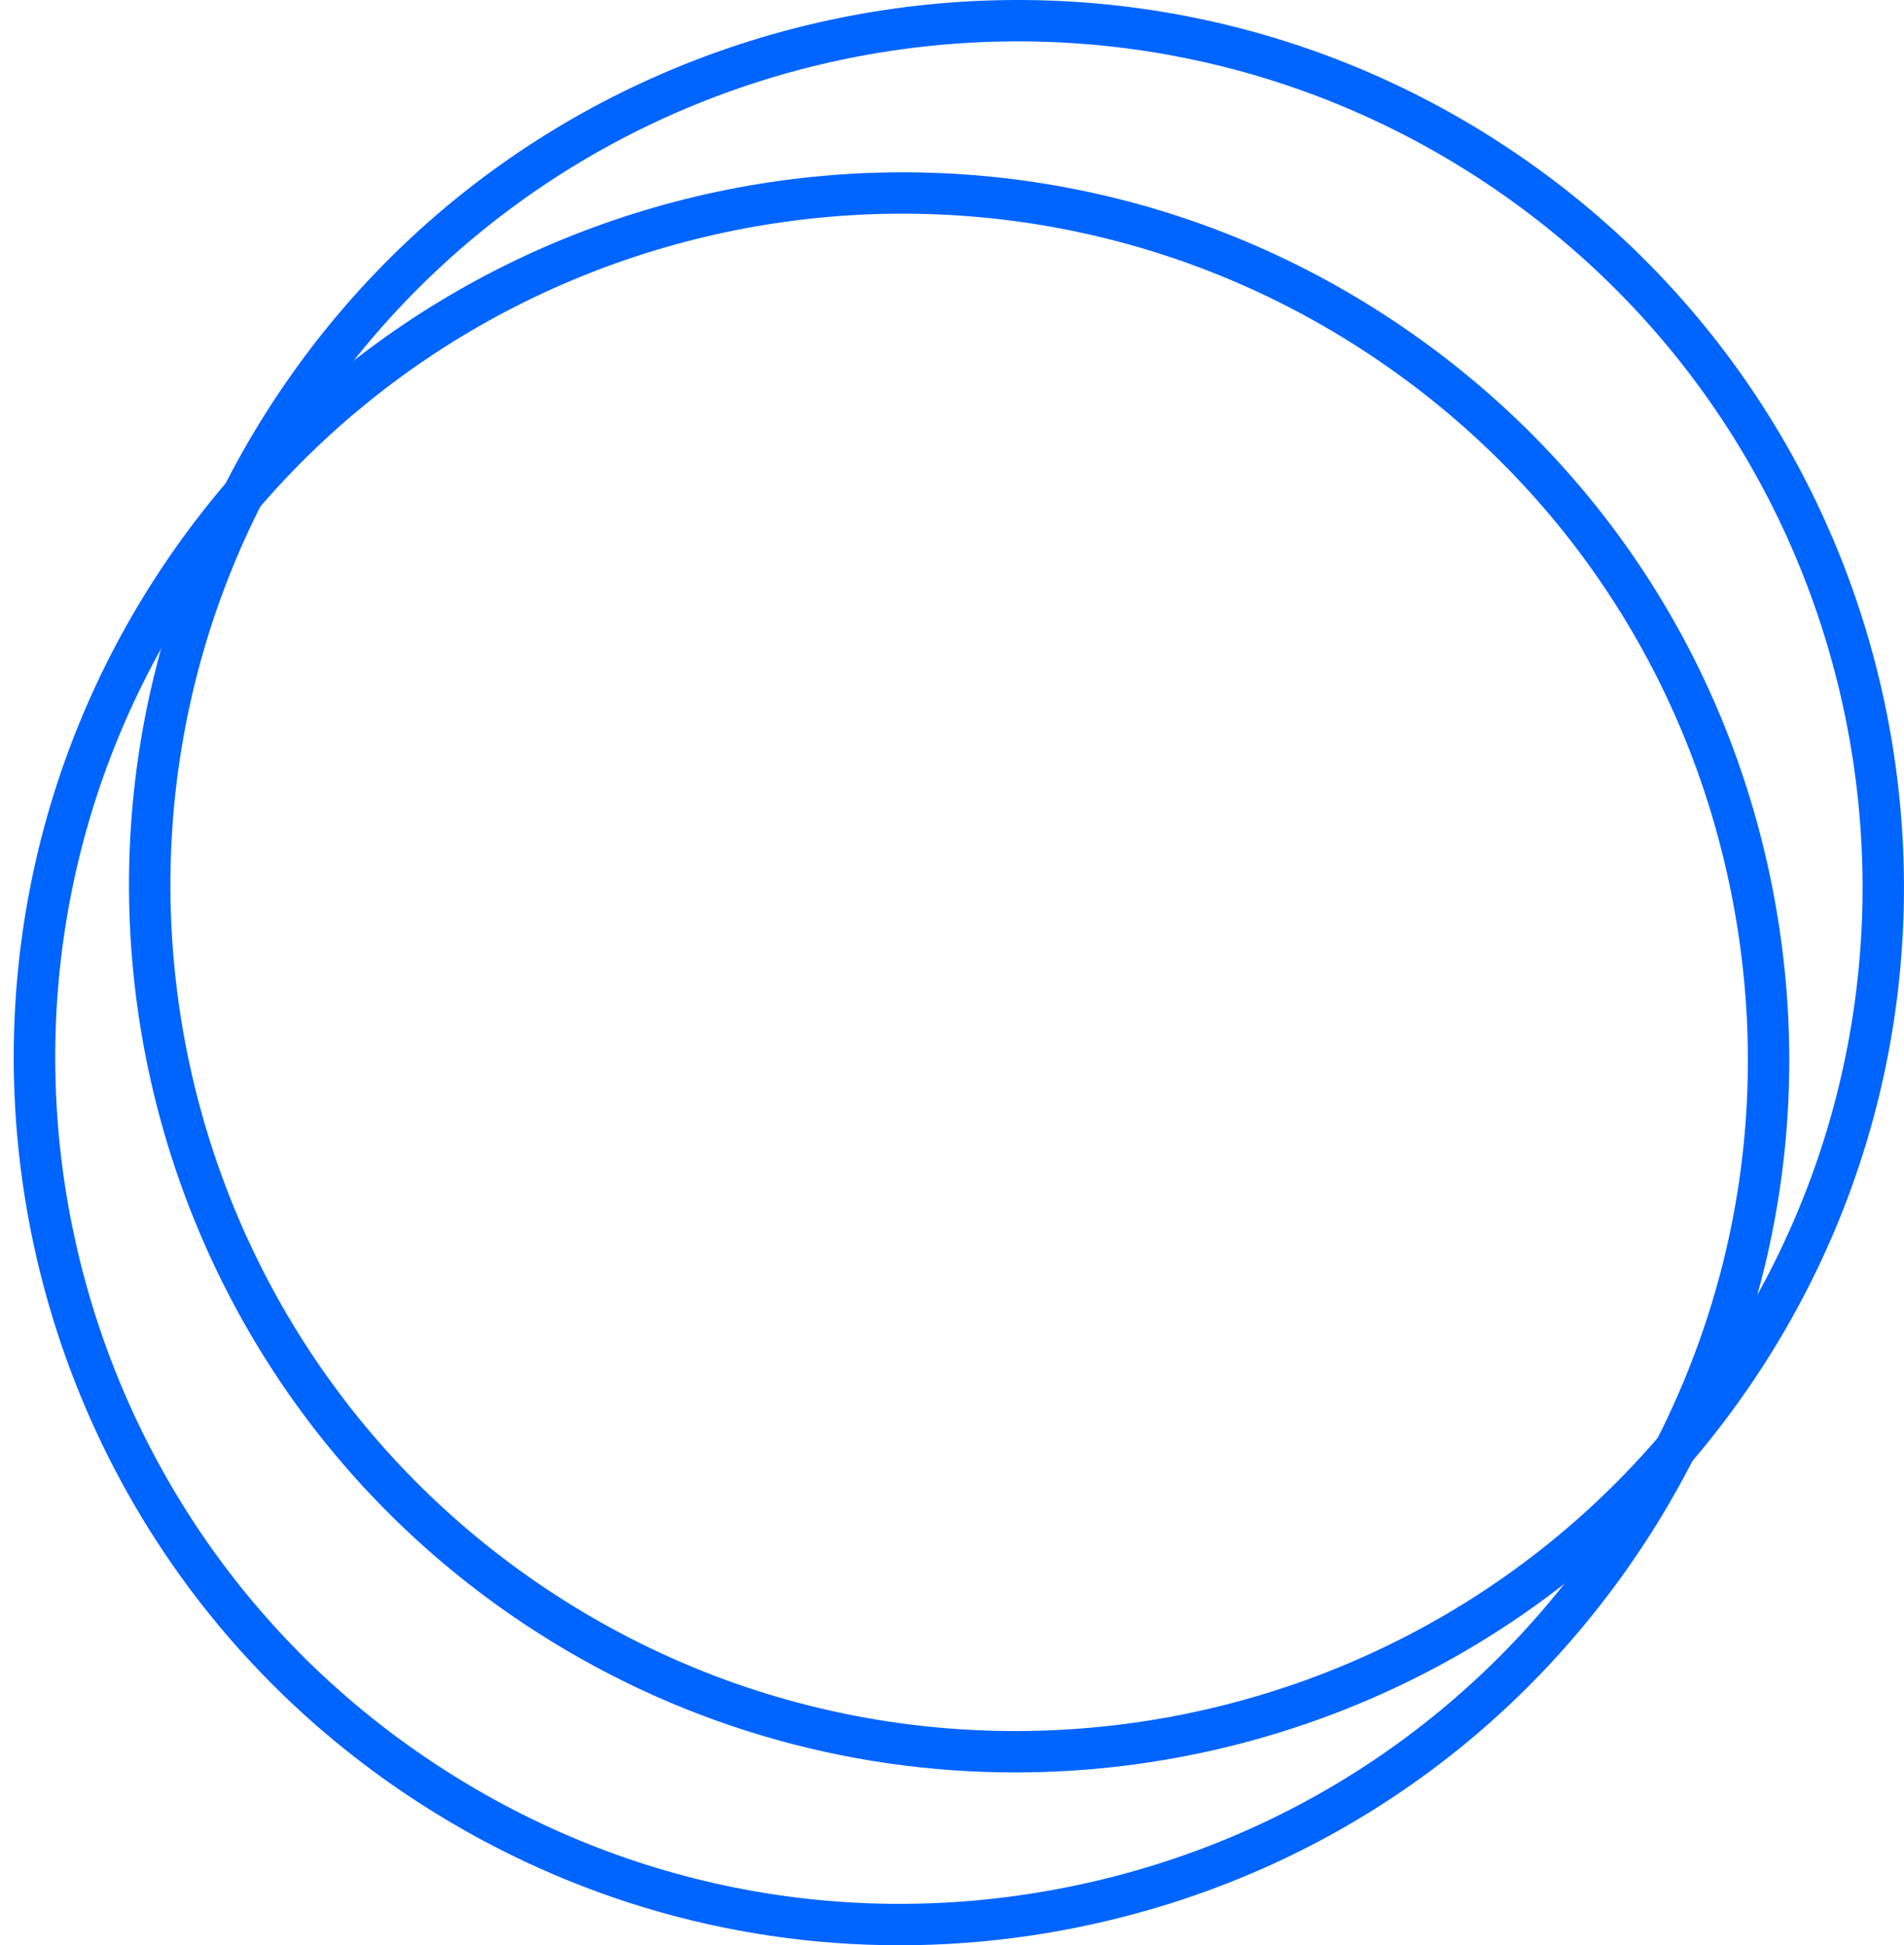 <svg width="138" height="141" viewBox="0 0 138 141" fill="none" xmlns="http://www.w3.org/2000/svg">
<path d="M65.19 141C52.605 141 40.301 137.301 29.598 130.167C0.089 110.496 -7.895 70.52 11.803 41.051C31.506 11.582 71.542 3.614 101.047 23.285C115.344 32.813 125.065 47.33 128.424 64.161C131.783 80.993 128.379 98.124 118.838 112.401C109.296 126.678 94.76 136.386 77.905 139.74C73.67 140.585 69.415 141 65.19 141ZM14.306 42.716C-4.471 70.81 3.138 108.922 31.27 127.673C44.896 136.756 61.25 140 77.319 136.796C93.388 133.597 107.249 124.339 116.345 110.731C125.44 97.124 128.689 80.793 125.48 64.746C122.277 48.7 113.006 34.863 99.38 25.774C71.247 7.024 33.083 14.627 14.306 42.716Z" fill="#0064FF"/>
<path d="M73.575 128.473C61.3 128.473 48.901 124.978 37.948 117.68C8.444 98.009 0.459 58.033 20.157 28.564C39.855 -0.905 79.887 -8.878 109.397 10.793C138.906 30.463 146.885 70.44 127.192 99.909C114.803 118.44 94.374 128.473 73.575 128.473ZM22.655 30.229C3.878 58.323 11.487 96.434 39.62 115.185C67.753 133.936 105.918 126.338 124.694 98.244C143.471 70.15 135.863 32.038 107.73 13.287C79.597 -5.464 41.432 2.135 22.655 30.229Z" fill="#0064FF"/>
</svg>
